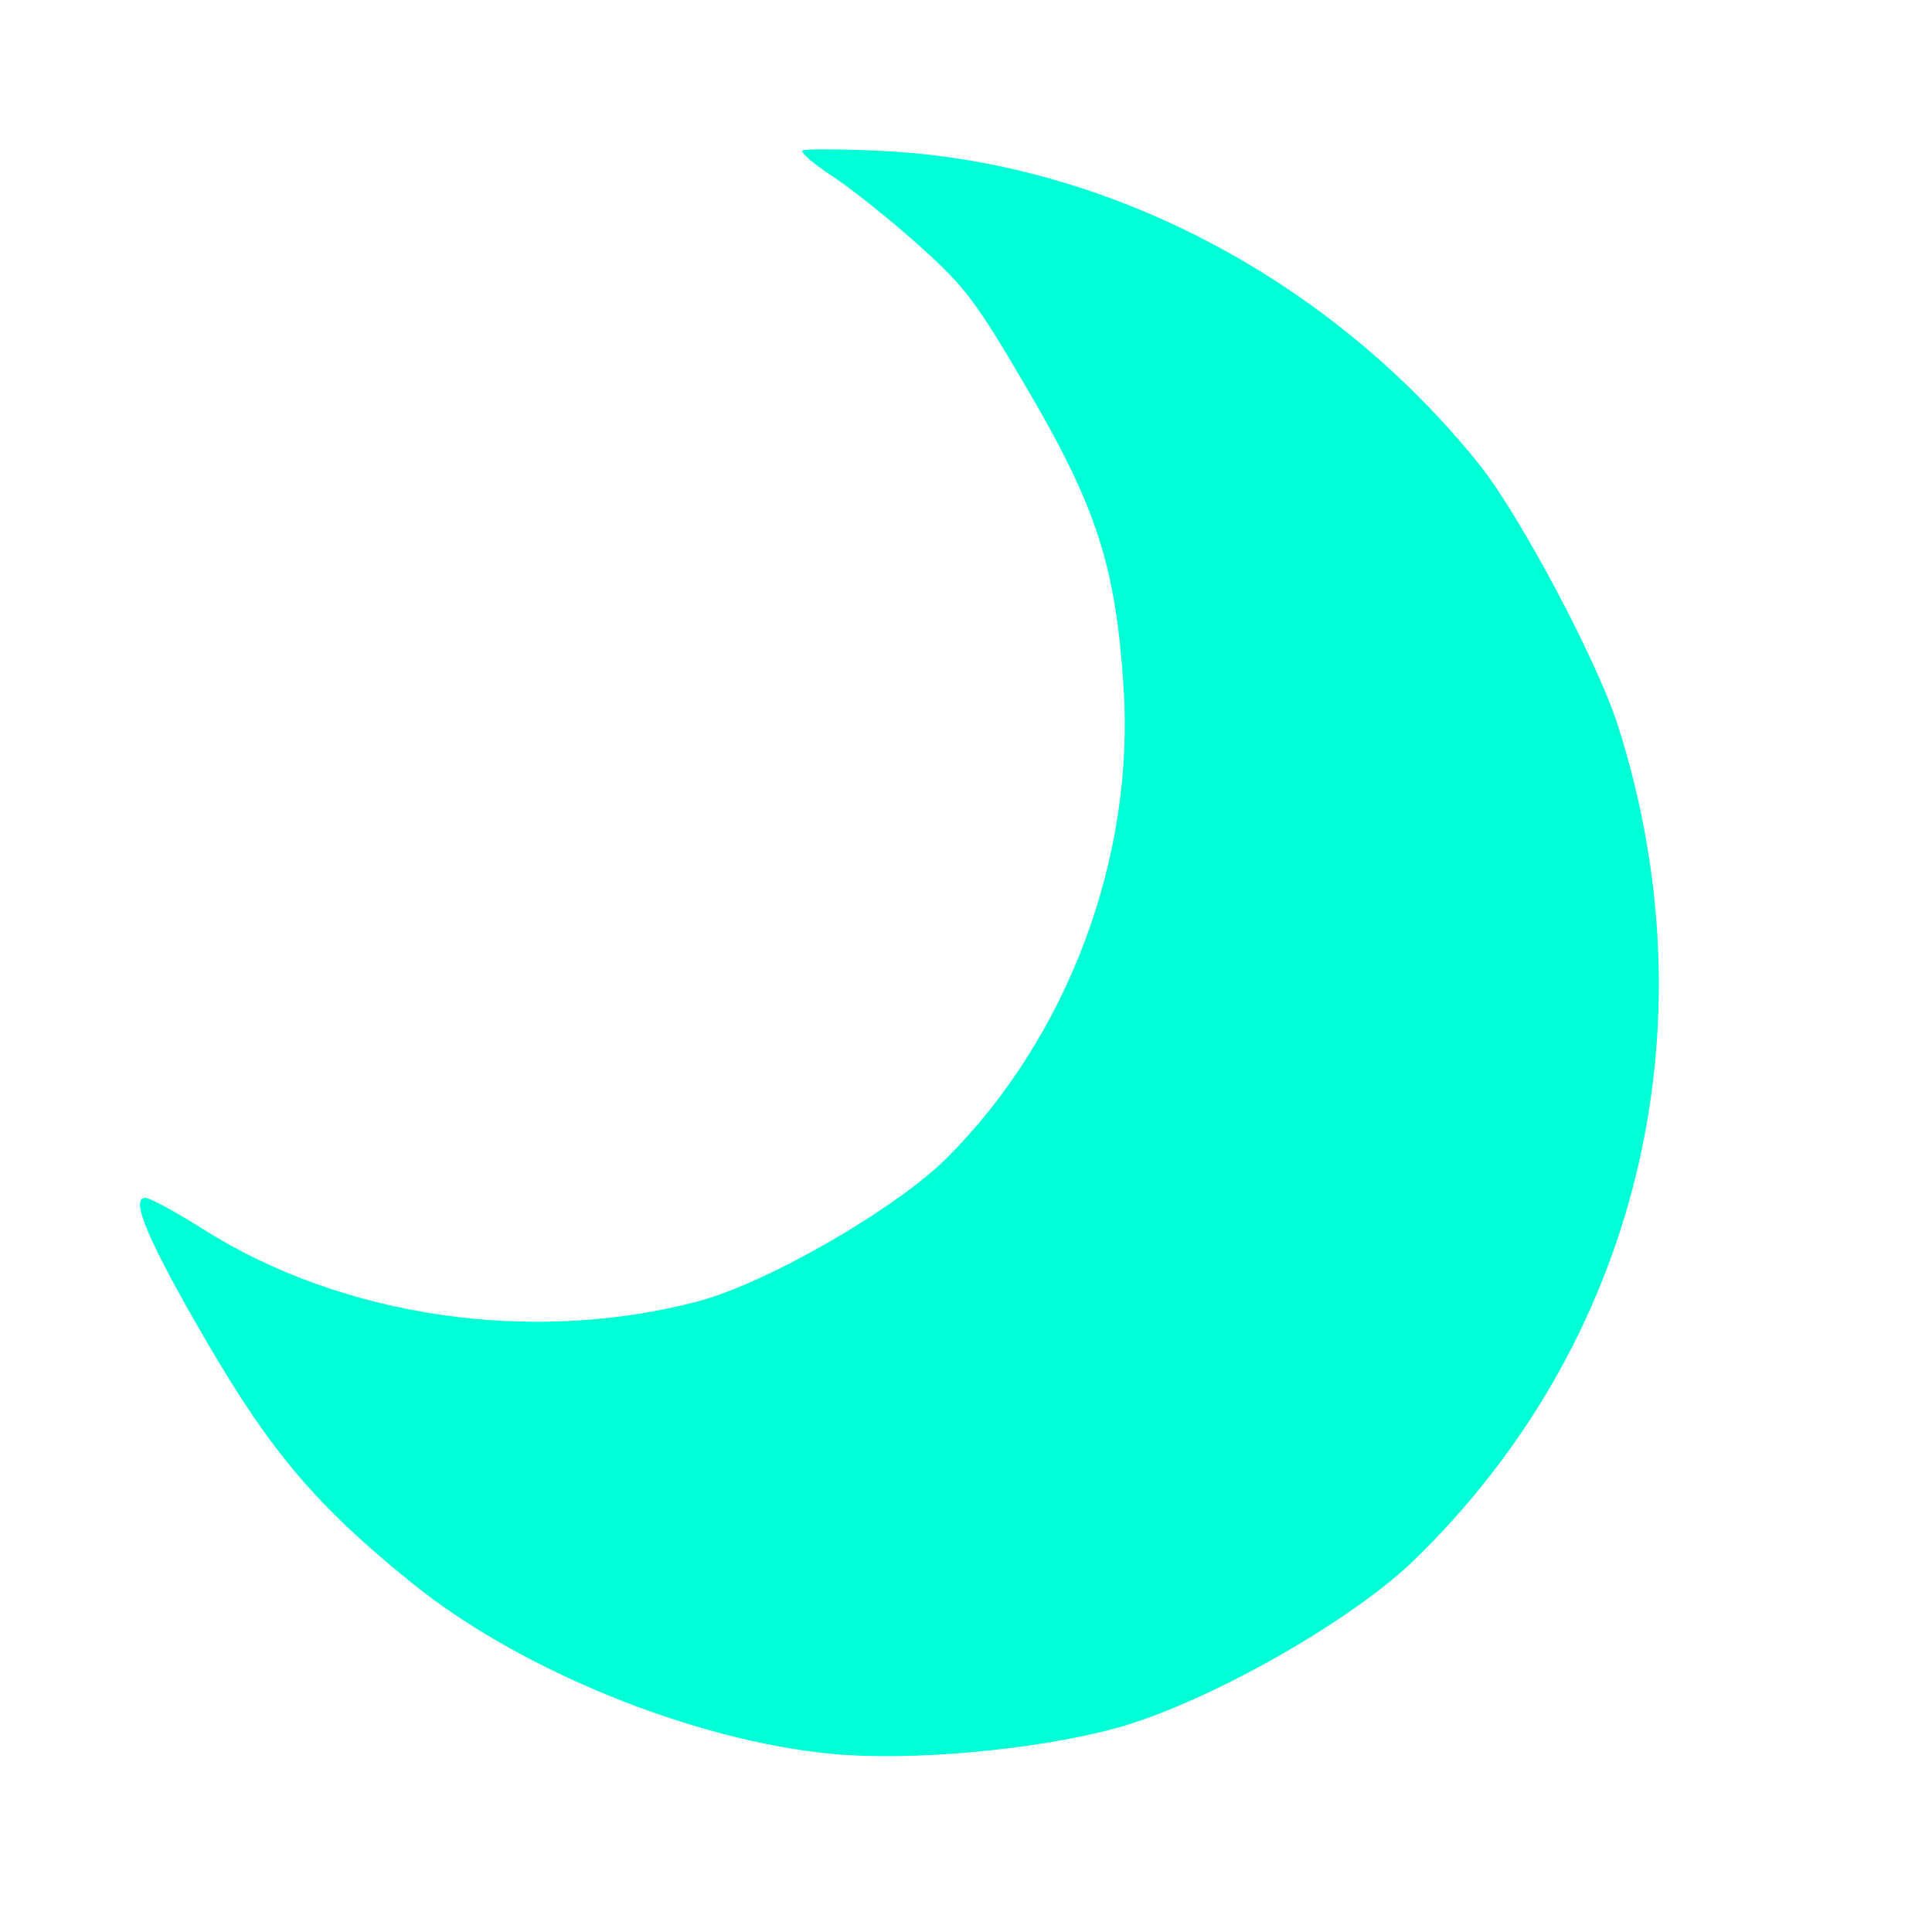 <svg version="1.1" width="100" height="100" xmlns="http://www.w3.org/2000/svg" style="background-color: rgb(0, 102, 255);" viewBox="0 0 100 100"><svg height="100" width="100" version="1.1" viewBox="0 0 100 100" data-fname="luna_5.svg" ica="0" style="background-color: rgb(0, 102, 255);"><g transform="translate(96,1) scale(-1,1) rotate(-240,50,50)" scale="-1" xtranslate="96" ytranslate="1"><path style="fill:#00ffd7" d="m41.902 89.947c-12.197-1.894-23.216-8.88-29.516-18.712-1.119-1.747-2.035-3.315-2.035-3.484-0-.17.859.126 1.909.657 1.05.531 3.446 1.469 5.325 2.085 3.096 1.016 3.982 1.124 9.445 1.152 6.951.036 10.086-.643 15.675-3.396 7.951-3.917 14.235-11.552 16.532-20.086.965-3.582.963-11.299-.002-14.871-2.31-8.542-8.46-16.346-16.006-20.311-1.487-.781-2.809-1.59-2.937-1.797-.435-.705 2.005-1.003 8.04-.98 6.639.025 10.242.688 16.164 2.972 6.654 2.566 14.271 8.487 18.457 14.348 2.37 3.318 5.112 9.228 6.218 13.405 1.223 4.614 1.323 13.213.206 17.685-3.908 15.654-16.093 27.315-32.188 30.804-3.44.745-11.988 1.041-15.288.529z" idkol="ikol0"/></g></svg></svg>